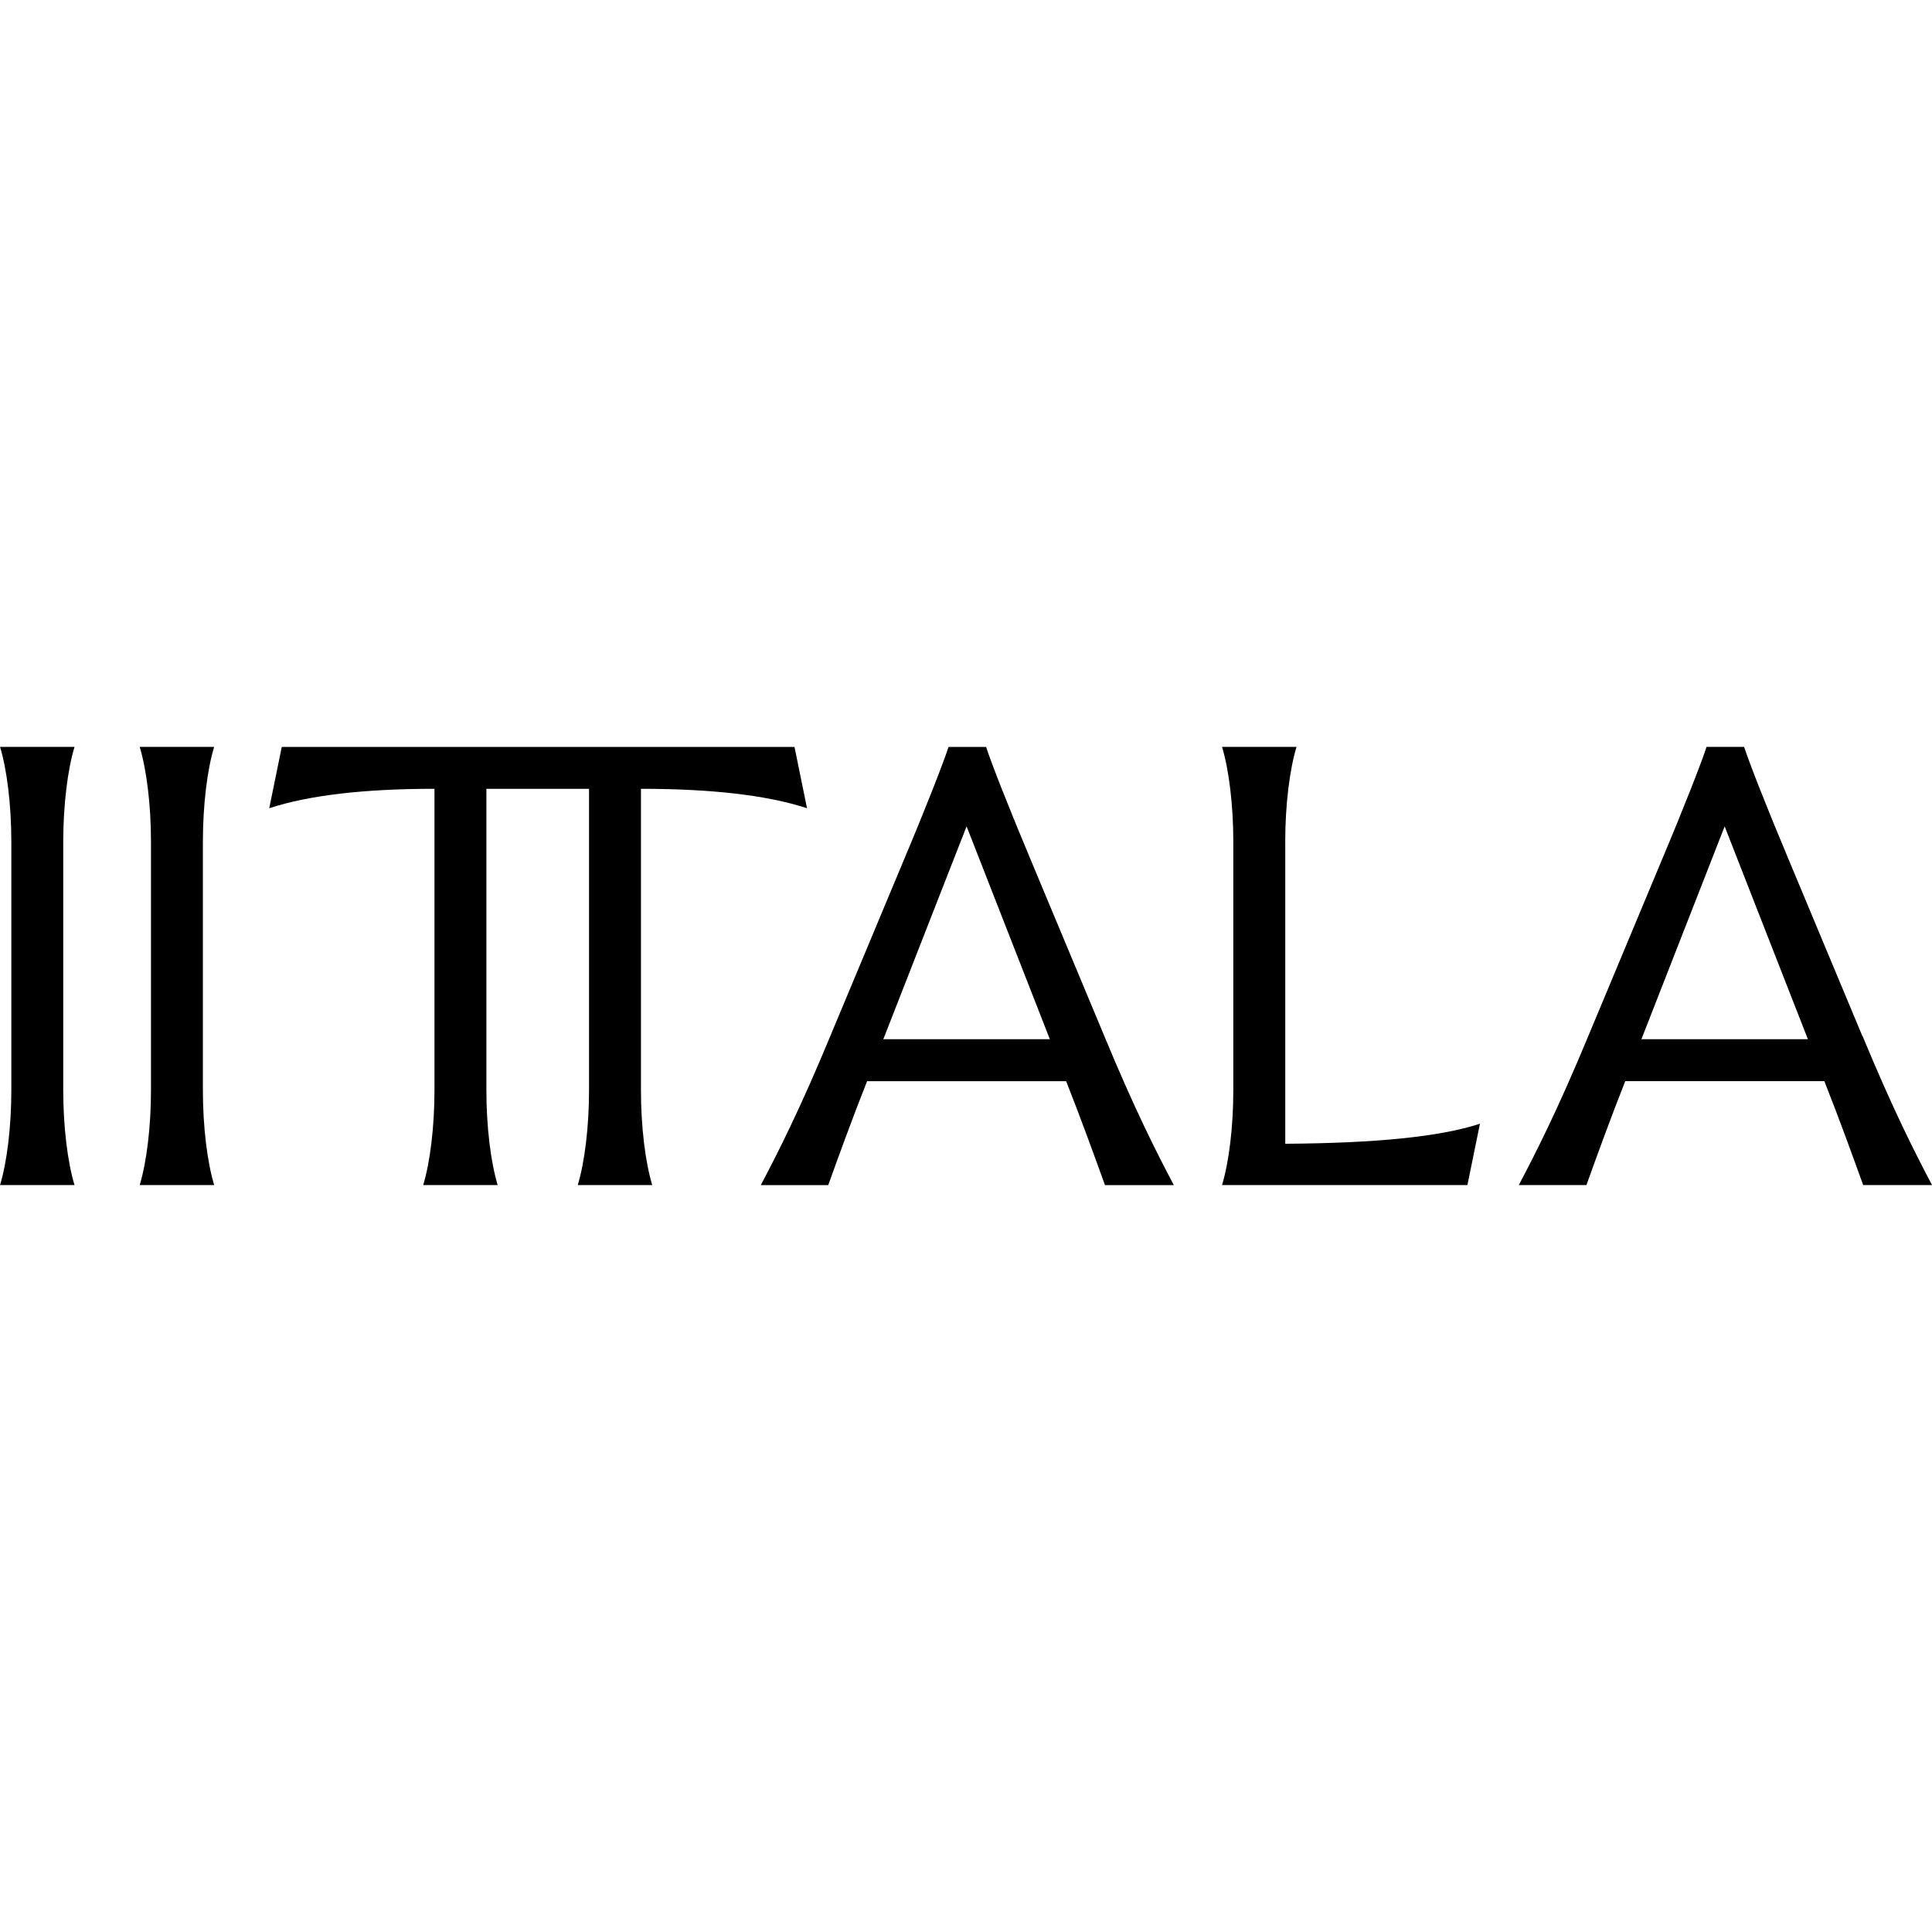 <?xml version="1.0" encoding="utf-8"?>
<!-- Generator: Adobe Illustrator 28.2.0, SVG Export Plug-In . SVG Version: 6.00 Build 0)  -->
<svg version="1.1" id="Lager_1" xmlns="http://www.w3.org/2000/svg" xmlns:xlink="http://www.w3.org/1999/xlink" x="0px" y="0px"
	 viewBox="0 0 512 512" style="enable-background:new 0 0 512 512;" xml:space="preserve">
<path d="M19.75,197.93H0.01C1.84,203.91,3,213.36,3,222.98V289c0,9.62-1.17,19.08-2.99,25.05h19.74
	c-1.82-5.98-2.99-15.42-2.99-25.05v-66.03C16.77,213.36,17.93,203.9,19.75,197.93z"/>
<path d="M493.55,274.57l-19.4-46.45c-5.8-13.78-10.61-26.05-11.94-30.19h-9.96c-1.33,4.14-6.14,16.43-11.94,30.19l-19.4,46.45
	c-7.96,19.24-13.94,31.02-18.41,39.48h17.92c2.32-6.47,6.47-17.92,10.29-27.54h52.76c3.82,9.62,7.96,21.07,10.29,27.54h18.25
	c-4.48-8.46-10.45-20.23-18.41-39.48H493.55z M434.99,275.4l22.06-56.4l22.06,56.4h-44.13H434.99z"/>
<path d="M169.9,209.04c18.41,0,33.34,1.66,43.97,5.15l-3.32-16.25H74.67l-3.32,16.25c10.61-3.48,25.38-5.15,43.79-5.15V289
	c0,9.62-1.17,19.08-2.99,25.05h19.74c-1.82-5.98-2.99-15.42-2.99-25.05v-79.96h27.2V289c0,9.62-1.17,19.08-2.99,25.05h19.74
	c-1.82-5.98-2.99-15.42-2.99-25.05v-79.96H169.9z"/>
<path d="M219.49,314.07c2.32-6.47,6.47-17.92,10.29-27.54h52.76c3.82,9.62,7.96,21.07,10.29,27.54h18.25
	c-4.48-8.46-10.45-20.23-18.41-39.48l-19.4-46.45c-5.8-13.78-10.61-26.05-11.94-30.19h-9.96c-1.33,4.14-6.14,16.43-11.94,30.19
	l-19.4,46.45c-7.96,19.24-13.94,31.02-18.41,39.48h17.92H219.49z M256.16,219l22.06,56.4h-44.13l22.06-56.4H256.16z"/>
<path d="M56.75,197.93H37.02c1.82,5.98,2.99,15.42,2.99,25.05V289c0,9.62-1.17,19.08-2.99,25.05h19.74
	c-1.82-5.98-2.99-15.42-2.99-25.05v-66.03C53.77,213.36,54.93,203.9,56.75,197.93z"/>
<path d="M340.6,222.98c0-9.62,1.17-19.08,2.99-25.05h-19.74c1.82,5.98,2.99,15.42,2.99,25.05V289c0,9.62-1.17,19.08-2.99,25.05
	h65.03l3.32-16.25c-10.61,3.48-27.7,5.15-51.59,5.31v-80.12H340.6z"/>
</svg>
